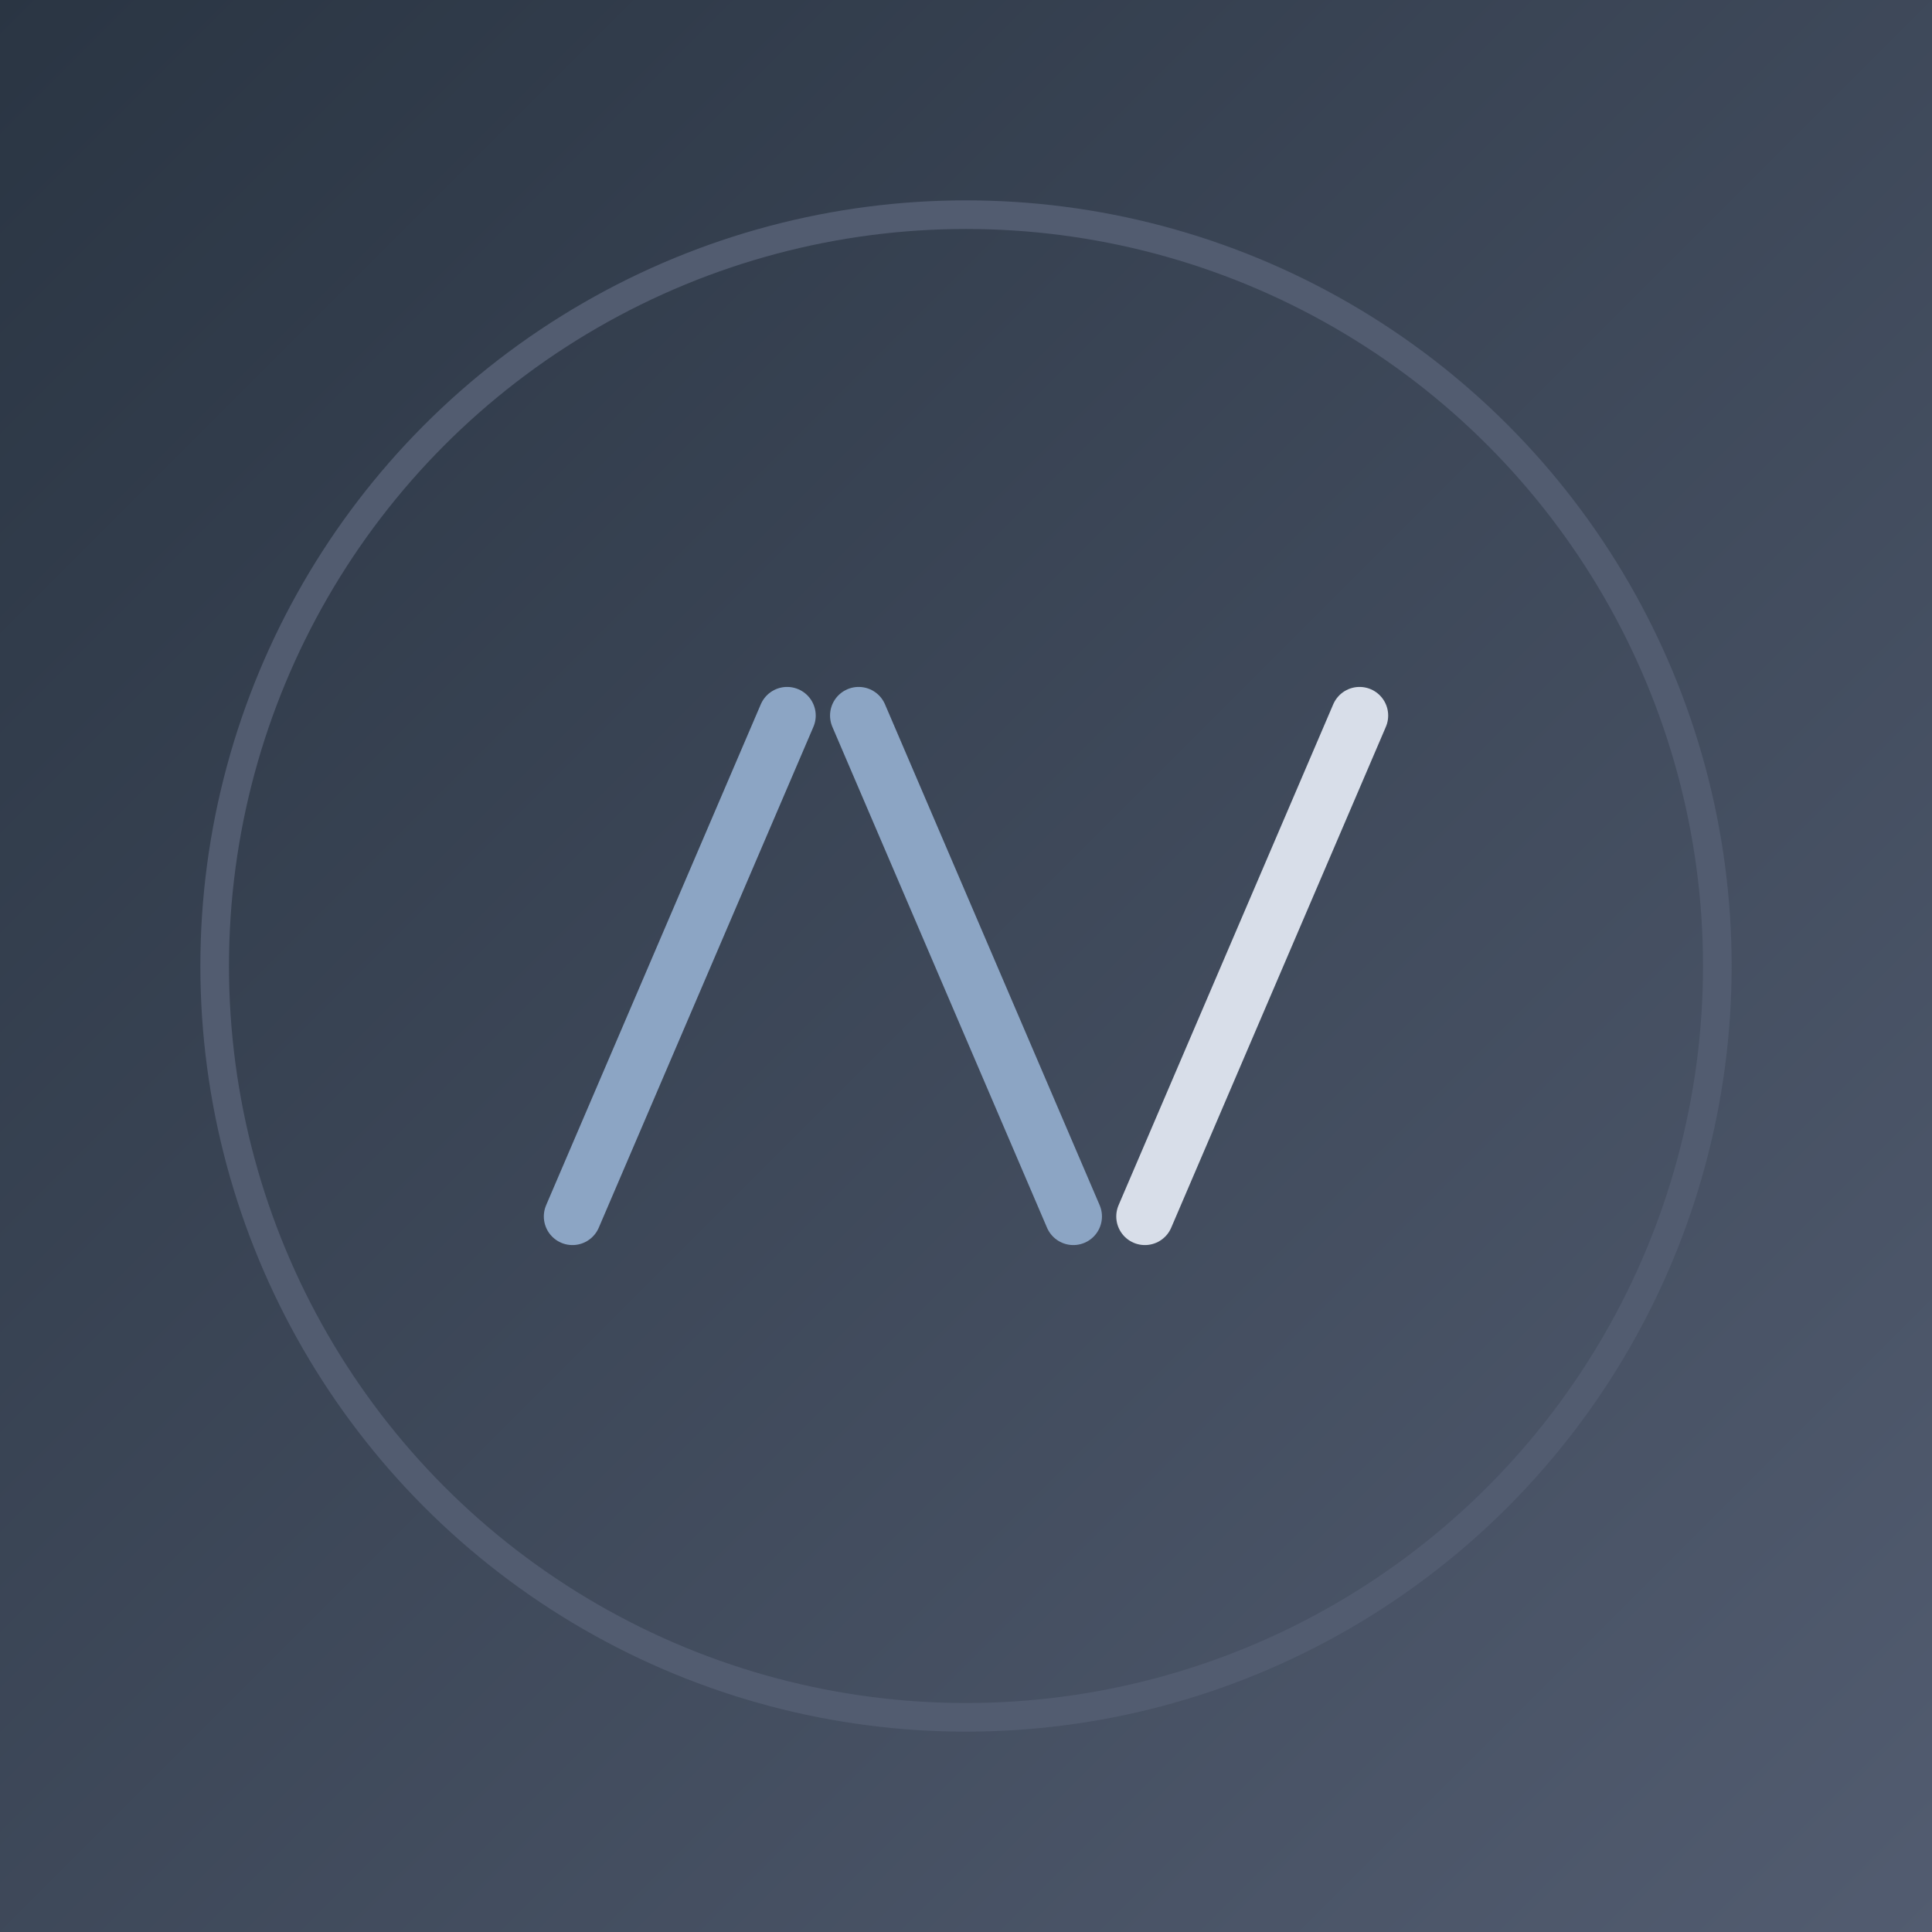<?xml version="1.0" encoding="UTF-8" standalone="no" ?><!DOCTYPE svg PUBLIC "-//W3C//DTD SVG 1.1//EN"
  "http://www.w3.org/Graphics/SVG/1.1/DTD/svg11.dtd">
<svg xmlns="http://www.w3.org/2000/svg" version="1.1" width="1080" height="1080" viewBox="0 0 1080 1080"
  xml:space="preserve">

  <defs>
    <linearGradient id="gradient" x1="0%" y1="0%" x2="100%" y2="100%">
      <stop offset="0%" style="stop-color: #2A3543; stop-opacity: 1;" />
      <stop offset="100%" style="stop-color: #525C70; stop-opacity: 1;" />
    </linearGradient>
  </defs>

  <rect x="0" y="0" width="1080" height="1080" fill="url(#gradient)" />

  <!-- Circle centered in the canvas at 540, 540 -->
  <circle cx="540" cy="540" r="420" style="stroke: #525C70; stroke-width: 16; stroke-linecap: butt; fill: none;" />

  <!-- Three separate lines forming /\/ centered at 540, 540 -->
  <!-- Pattern spans 440px wide (320-760) and 280px tall (400-680) -->

  <!-- First forward slash (/) -->
  <line x1="320" y1="680" x2="440" y2="400" style="stroke: #8CA5C4; stroke-width: 32; stroke-linecap: round;" />

  <!-- Backslash (\) - centered at x=540 -->
  <line x1="480" y1="400" x2="600" y2="680" style="stroke: #8CA5C4; stroke-width: 32; stroke-linecap: round;" />

  <!-- Second forward slash (/) -->
  <line x1="640" y1="680" x2="760" y2="400" style="stroke: #D8DEE9; stroke-width: 32; stroke-linecap: round;" />

</svg>
